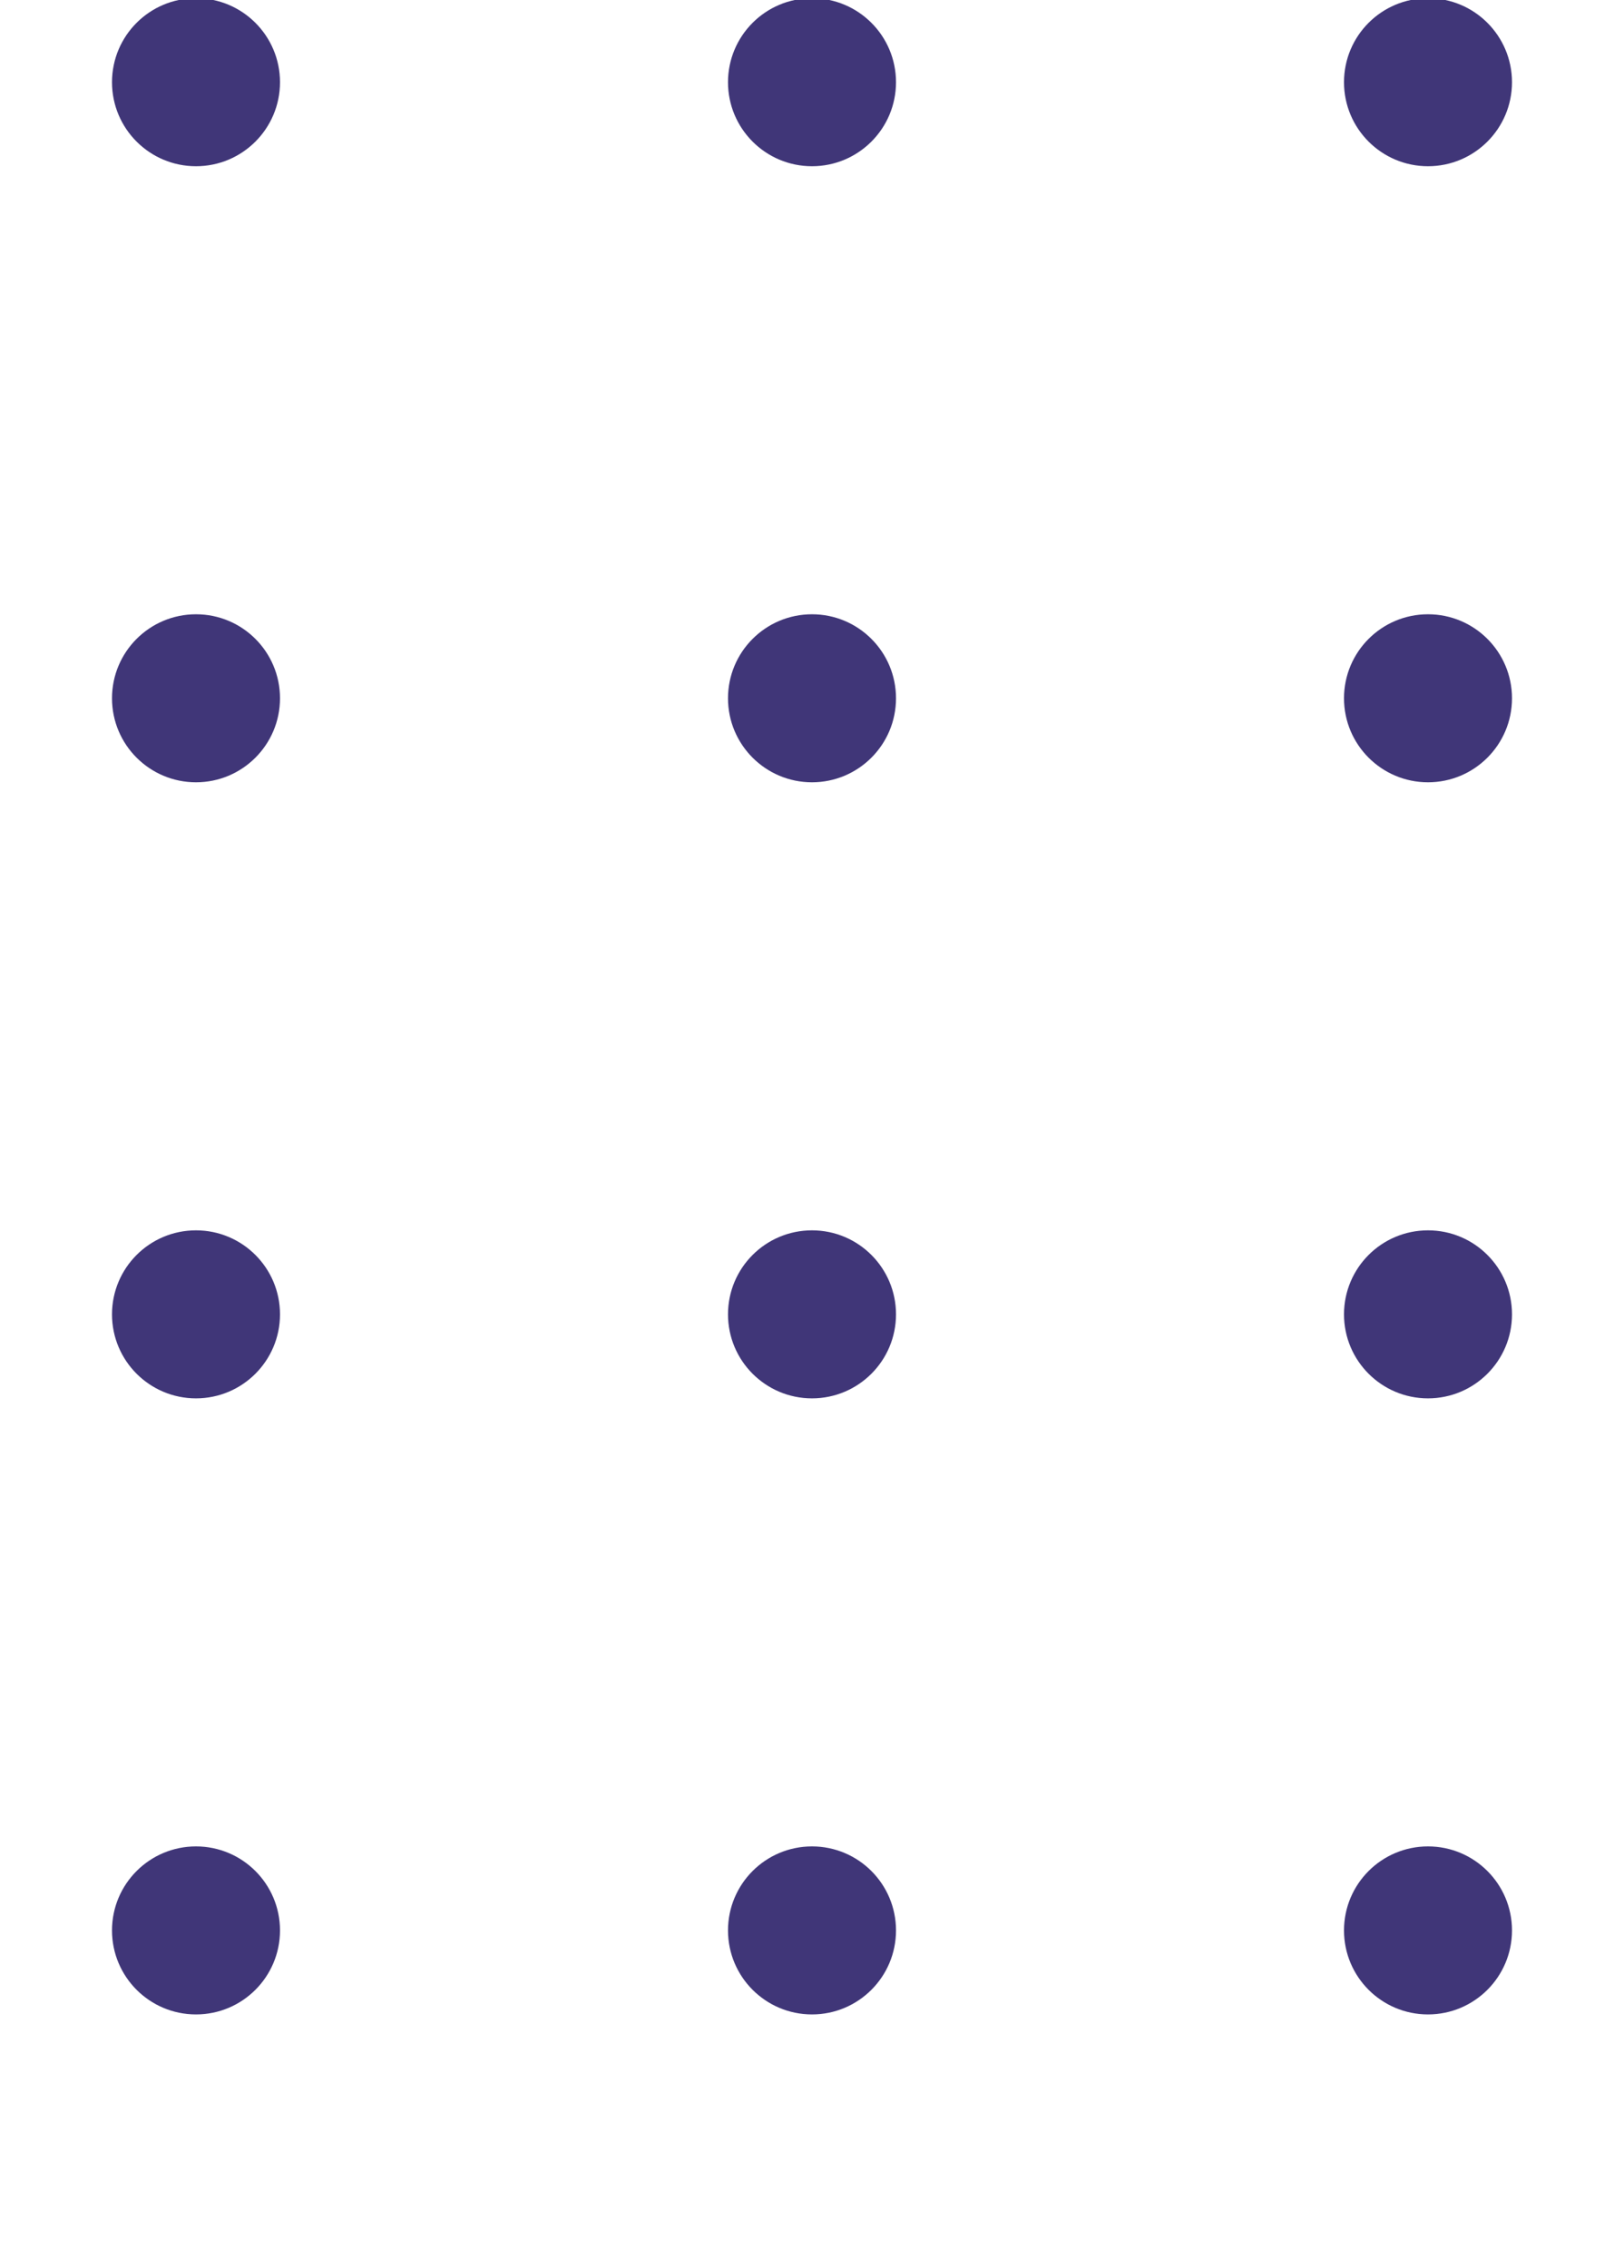<svg width="58" height="81" viewBox="0 0 58 81" fill="none" xmlns="http://www.w3.org/2000/svg">
<g clip-path="url(#clip0_637_952)">
<circle cx="3" cy="3" r="3" transform="matrix(1 0 0 -1 26 71.936)" fill="#403678"/>
<circle cx="3" cy="3" r="3" transform="matrix(1 0 0 -1 48 71.936)" fill="#403678"/>
<circle cx="3" cy="3" r="3" transform="matrix(1 0 0 -1 4 71.936)" fill="#403678"/>
<circle cx="3" cy="3" r="3" transform="matrix(1 0 0 -1 26 5.936)" fill="#403678"/>
<circle cx="3" cy="3" r="3" transform="matrix(1 0 0 -1 26 27.936)" fill="#403678"/>
<circle cx="3" cy="3" r="3" transform="matrix(1 0 0 -1 26 49.936)" fill="#403678"/>
<circle cx="3" cy="3" r="3" transform="matrix(1 0 0 -1 48 5.936)" fill="#403678"/>
<circle cx="3" cy="3" r="3" transform="matrix(1 0 0 -1 48 27.936)" fill="#403678"/>
<circle cx="3" cy="3" r="3" transform="matrix(1 0 0 -1 48 49.936)" fill="#403678"/>
<circle cx="3" cy="3" r="3" transform="matrix(1 0 0 -1 4 5.936)" fill="#403678"/>
<circle cx="3" cy="3" r="3" transform="matrix(1 0 0 -1 4 27.936)" fill="#403678"/>
<circle cx="3" cy="3" r="3" transform="matrix(1 0 0 -1 4 49.936)" fill="#403678"/>
</g>
<defs>
<clipPath id="clip0_637_952">
<rect width="58" height="81" fill="white"/>
</clipPath>
</defs>
</svg>
